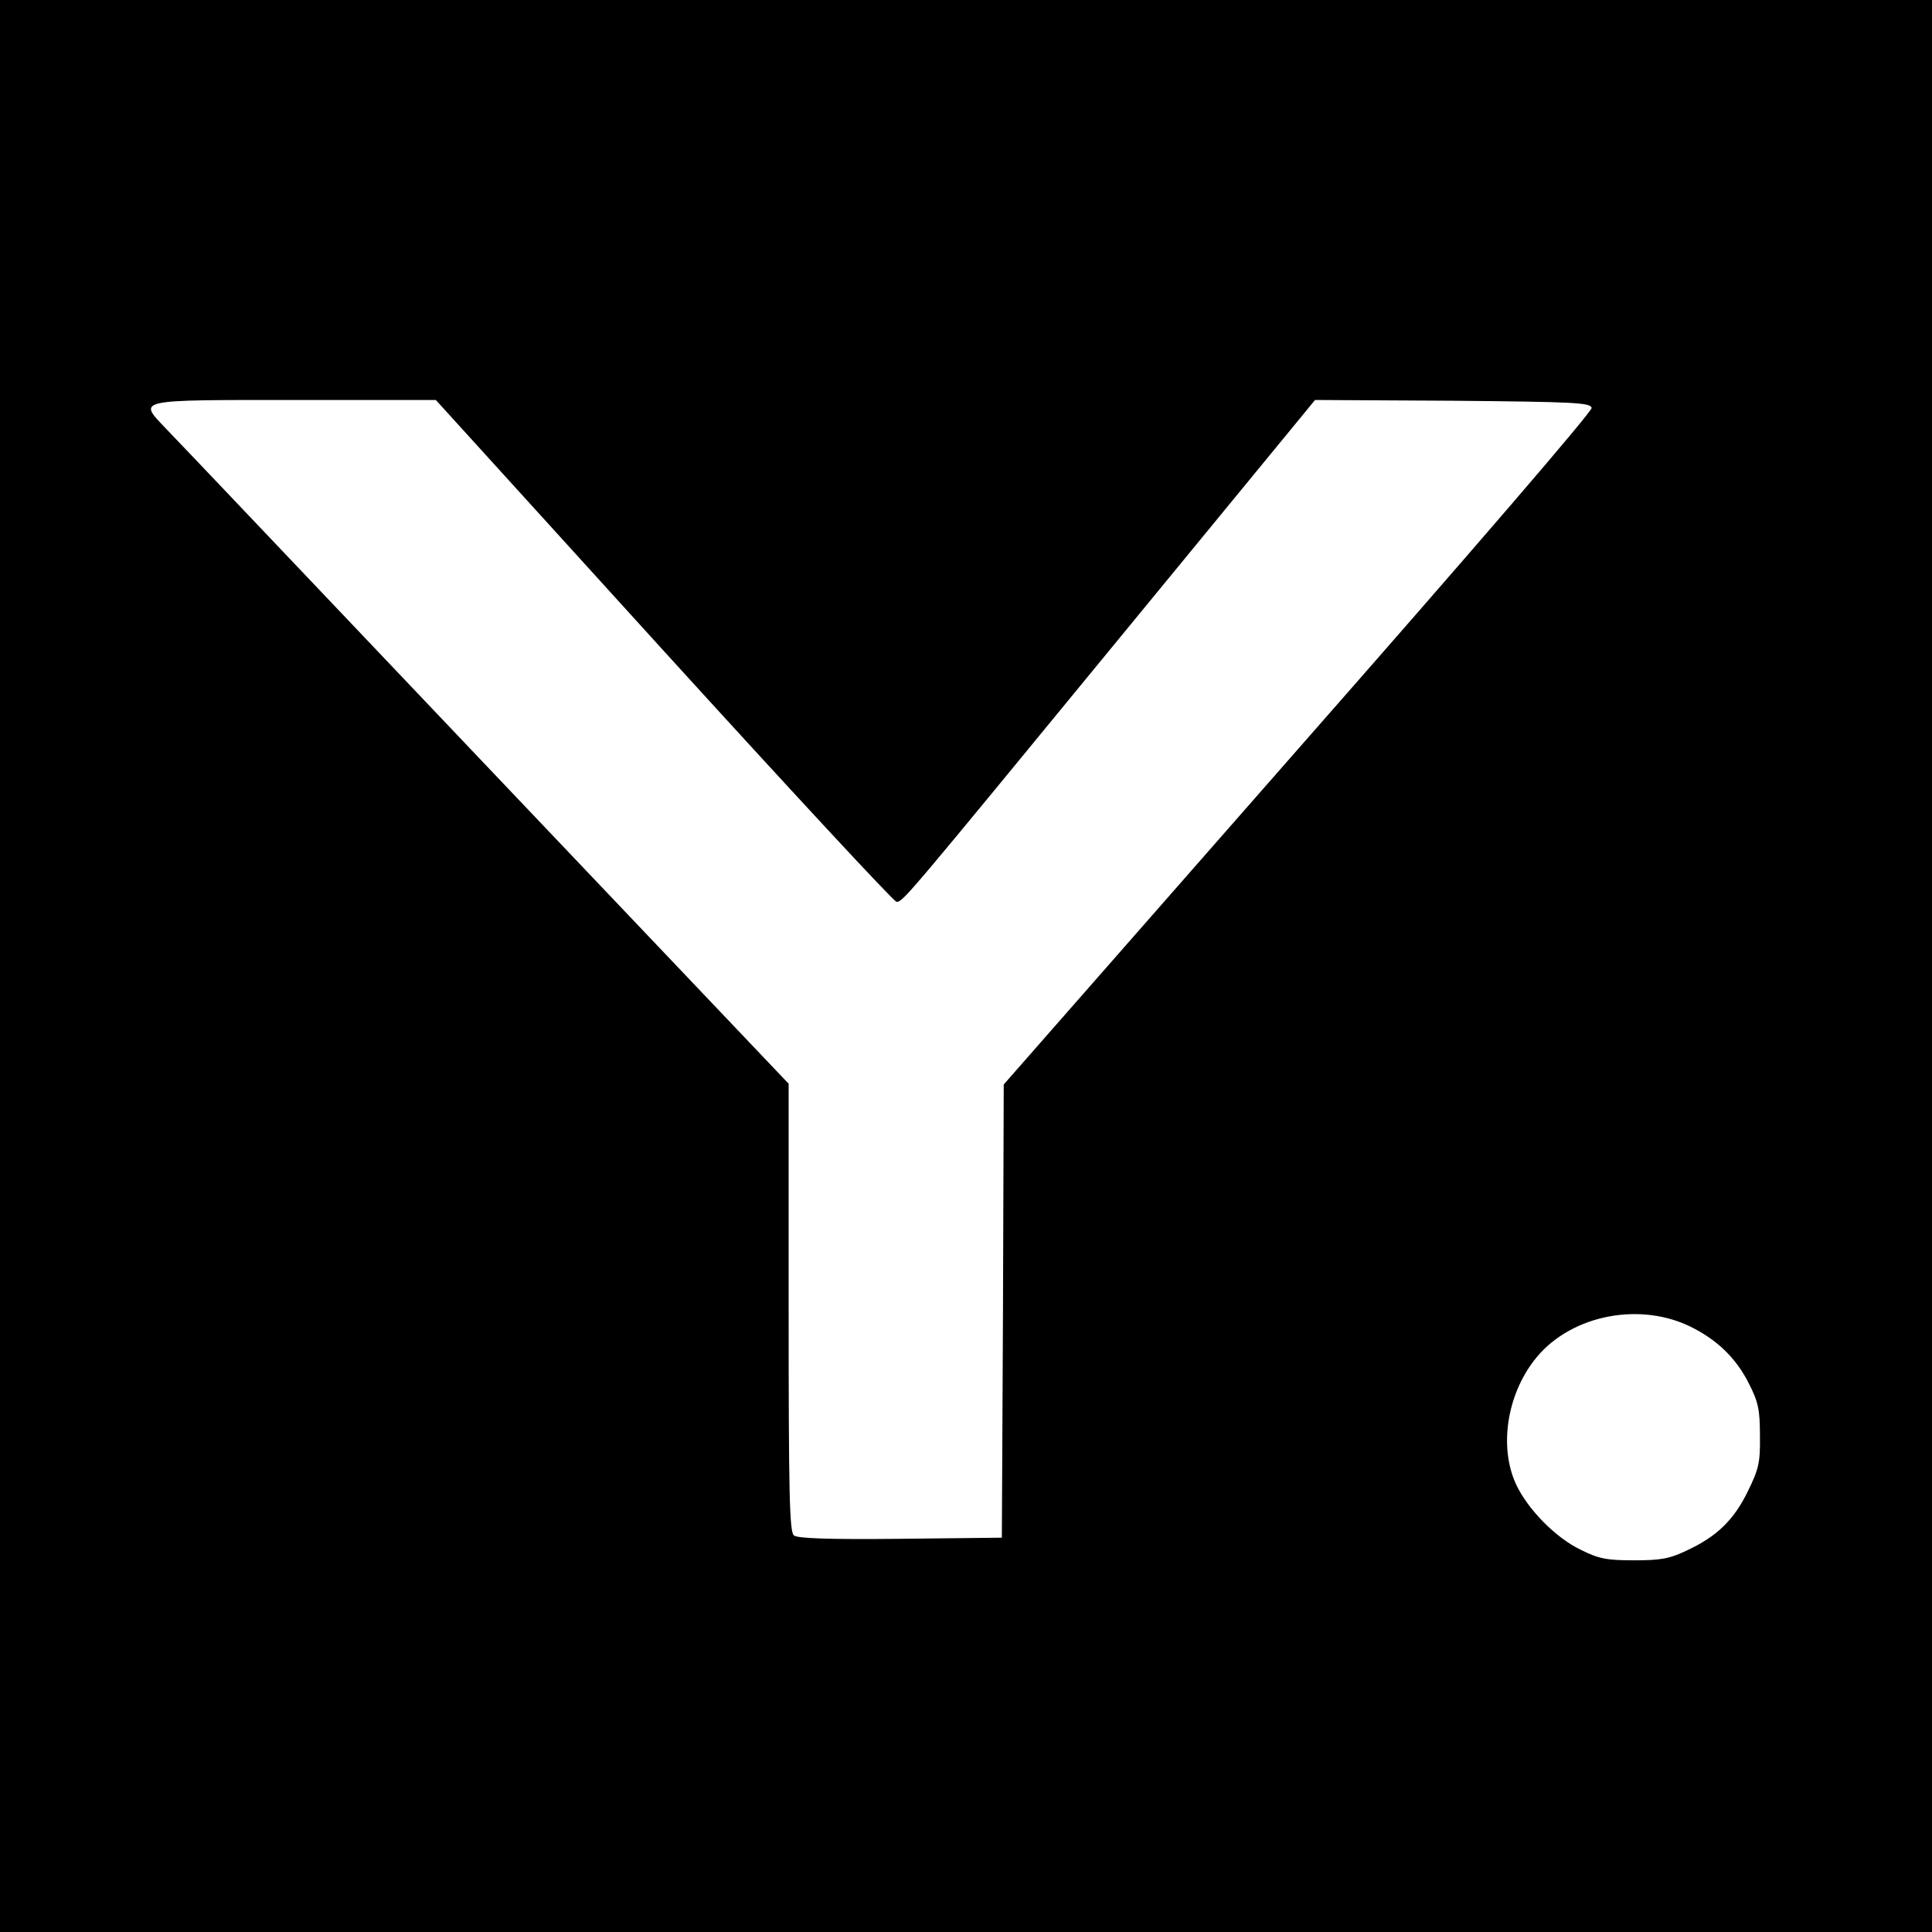 <?xml version="1.0" encoding="UTF-8" standalone="no"?> <svg xmlns="http://www.w3.org/2000/svg" version="1.0" width="512pt" height="512pt" viewBox="0 0 512 512" preserveAspectRatio="xMidYMid meet"><g transform="translate(0,512) scale(0.1,-0.1)" fill="#000000" stroke="none"><path d="M0 2560 l0 -2560 2560 0 2560 0 0 2560 0 2560 -2560 0 -2560 0 0 -2560z m1759 835 c333 -366 610 -665 617 -665 17 0 25 10 594 703 l515 627 365 -2 c323 -3 365 -5 368 -19 2 -9 -319 -382 -778 -904 l-780 -889 -2 -600 -3 -601 -269 -3 c-190 -2 -273 1 -282 9 -12 9 -14 114 -14 604 l0 593 -806 848 c-444 467 -824 868 -847 891 -71 75 -79 73 345 73 l373 0 604 -665z m2713 -1787 c75 -35 128 -85 163 -155 25 -49 29 -70 29 -138 1 -71 -3 -88 -32 -147 -37 -76 -82 -120 -162 -157 -46 -22 -69 -26 -140 -26 -72 0 -93 4 -141 28 -67 32 -142 109 -172 175 -44 97 -24 232 48 326 88 116 268 157 407 94z"></path></g></svg> 
